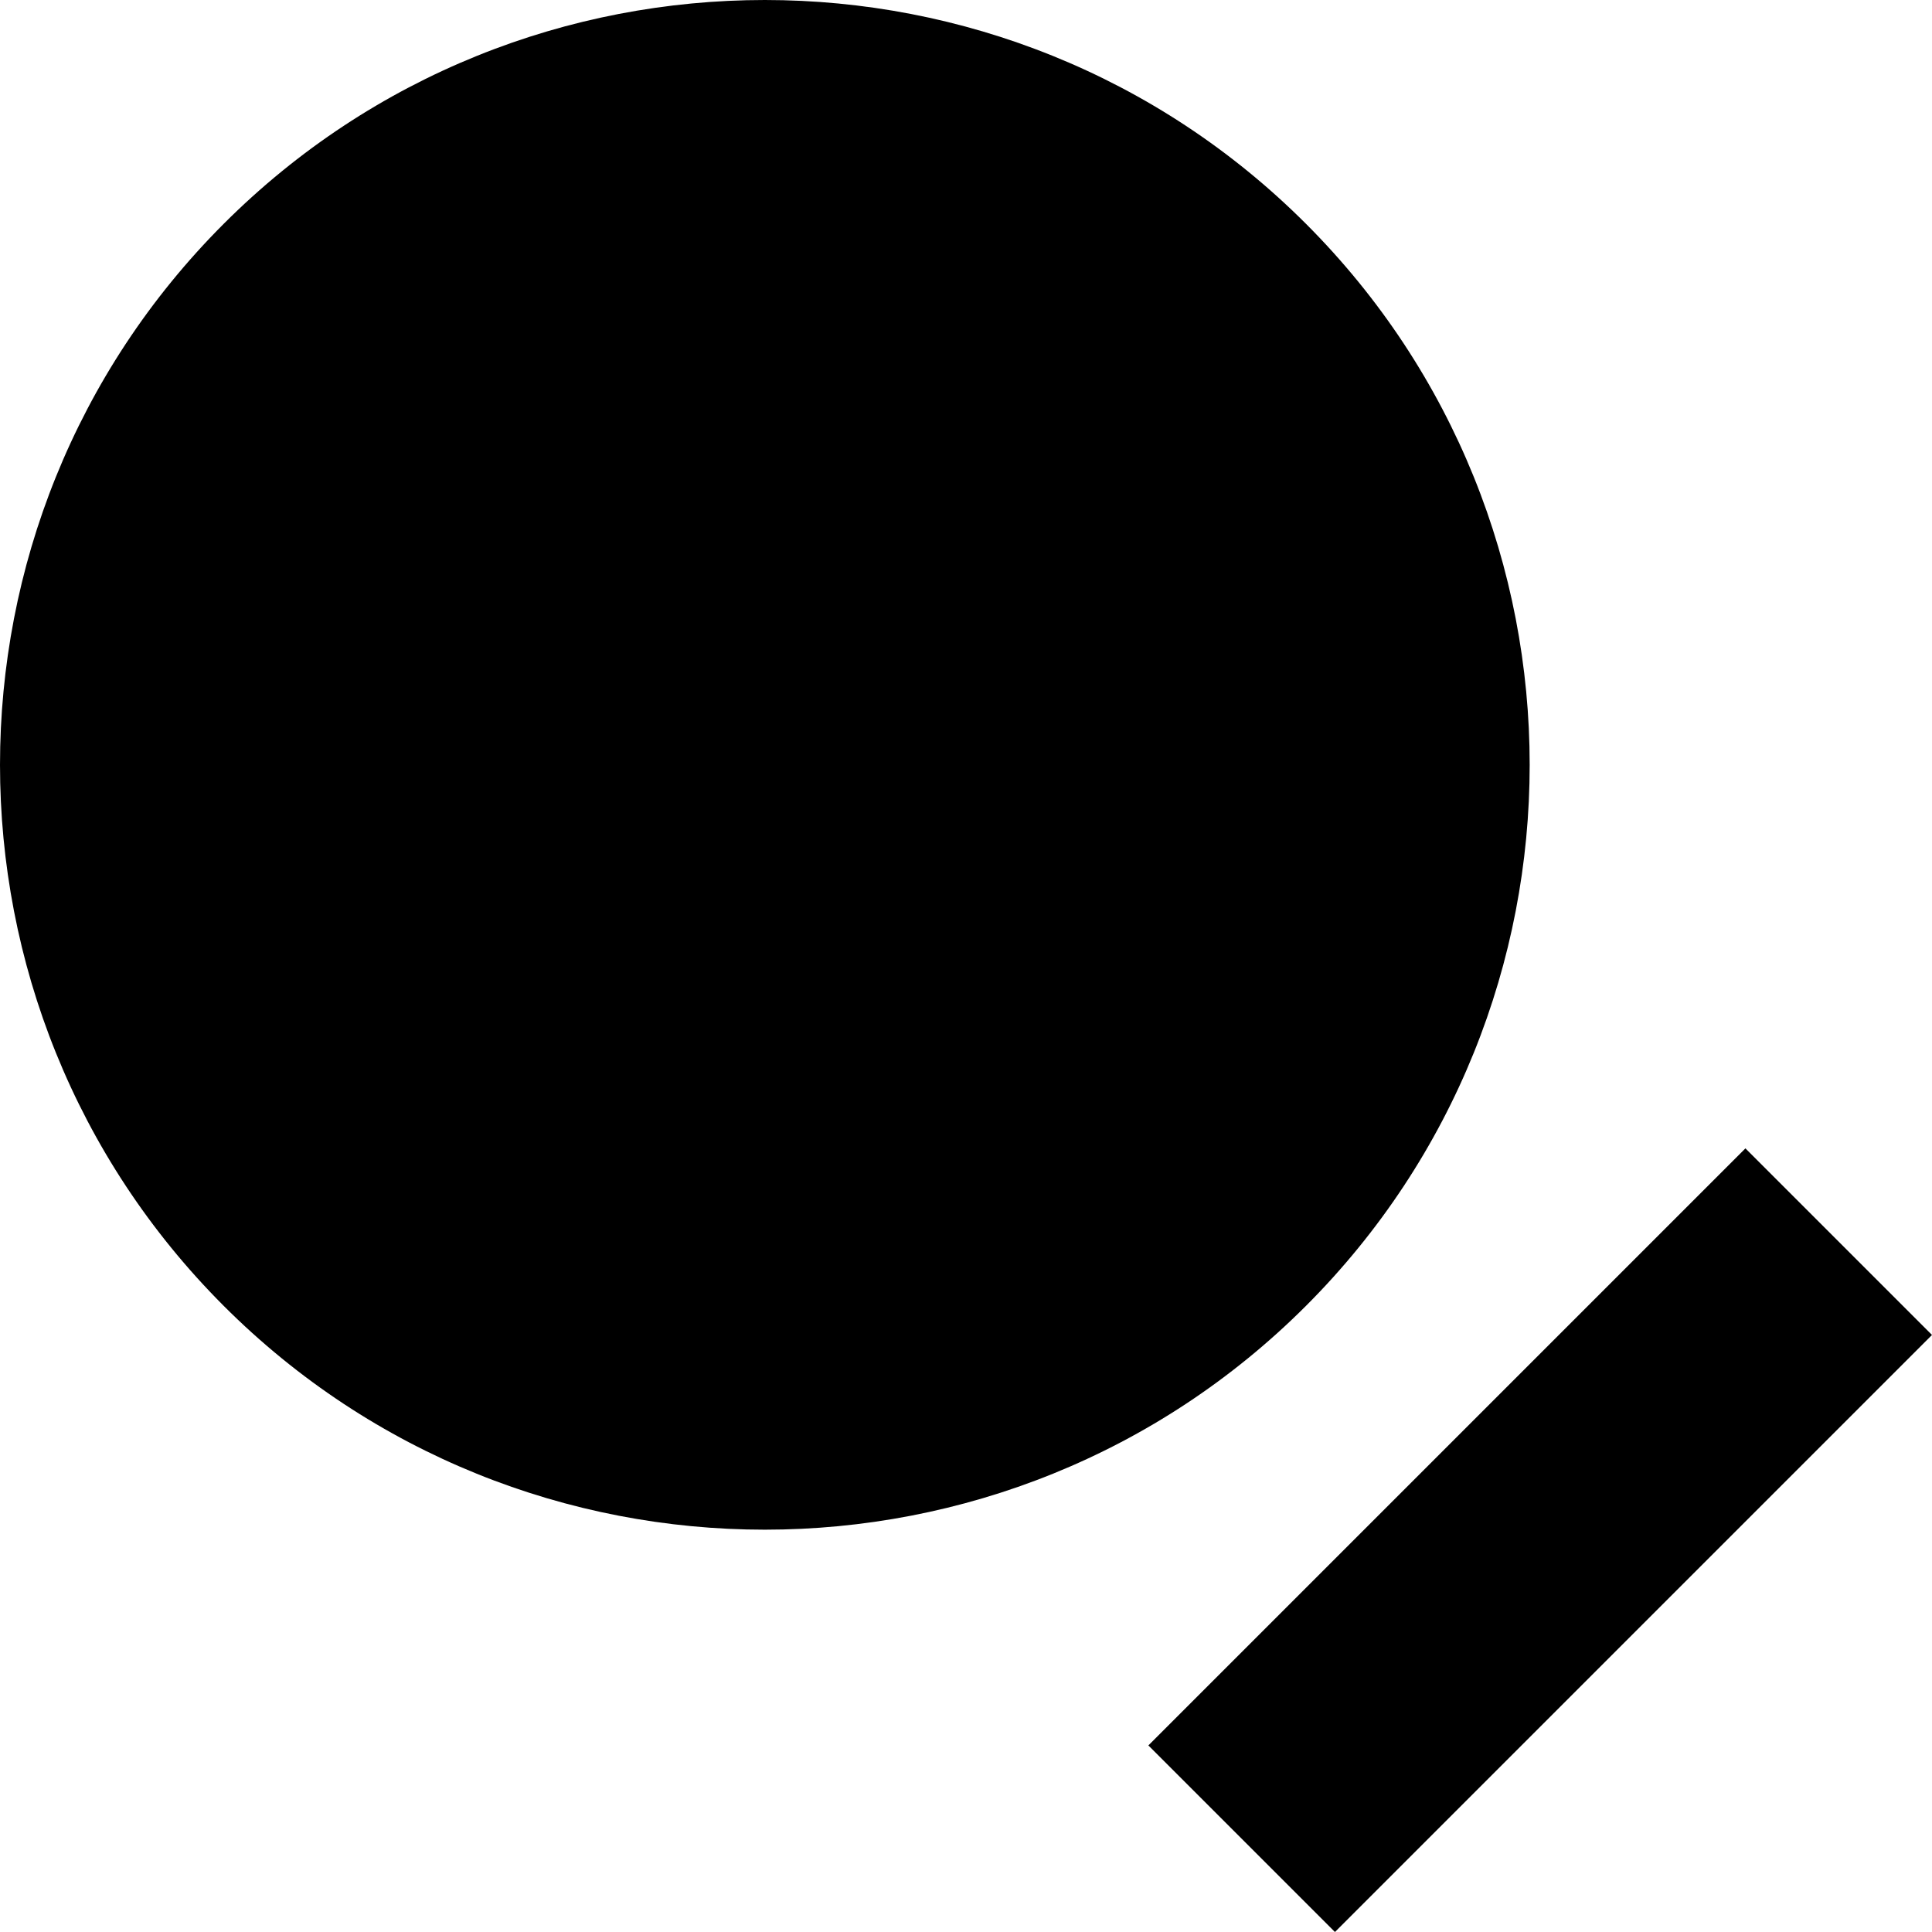<?xml version='1.0' encoding='iso-8859-1'?>
<svg version="1.1" xmlns="http://www.w3.org/2000/svg" viewBox="0 0 366.1 366.1" xmlns:xlink="http://www.w3.org/1999/xlink" enable-background="new 0 0 366.1 366.1">
  <g>
    <g>
      <path d="m217.607,330.745l113.136-113.136 35.355,35.355-113.136,113.136-35.355-35.355z"/>
      <path d="m247.463,42.401c-56.535-56.535-148.525-56.535-205.061,0-56.535,56.535-56.535,148.525 0,205.061 28.267,28.268 65.398,42.401 102.53,42.401s74.263-14.134 102.53-42.401c56.536-56.535 56.536-148.525 0.001-205.061z"/>
    </g>
  </g>
</svg>
